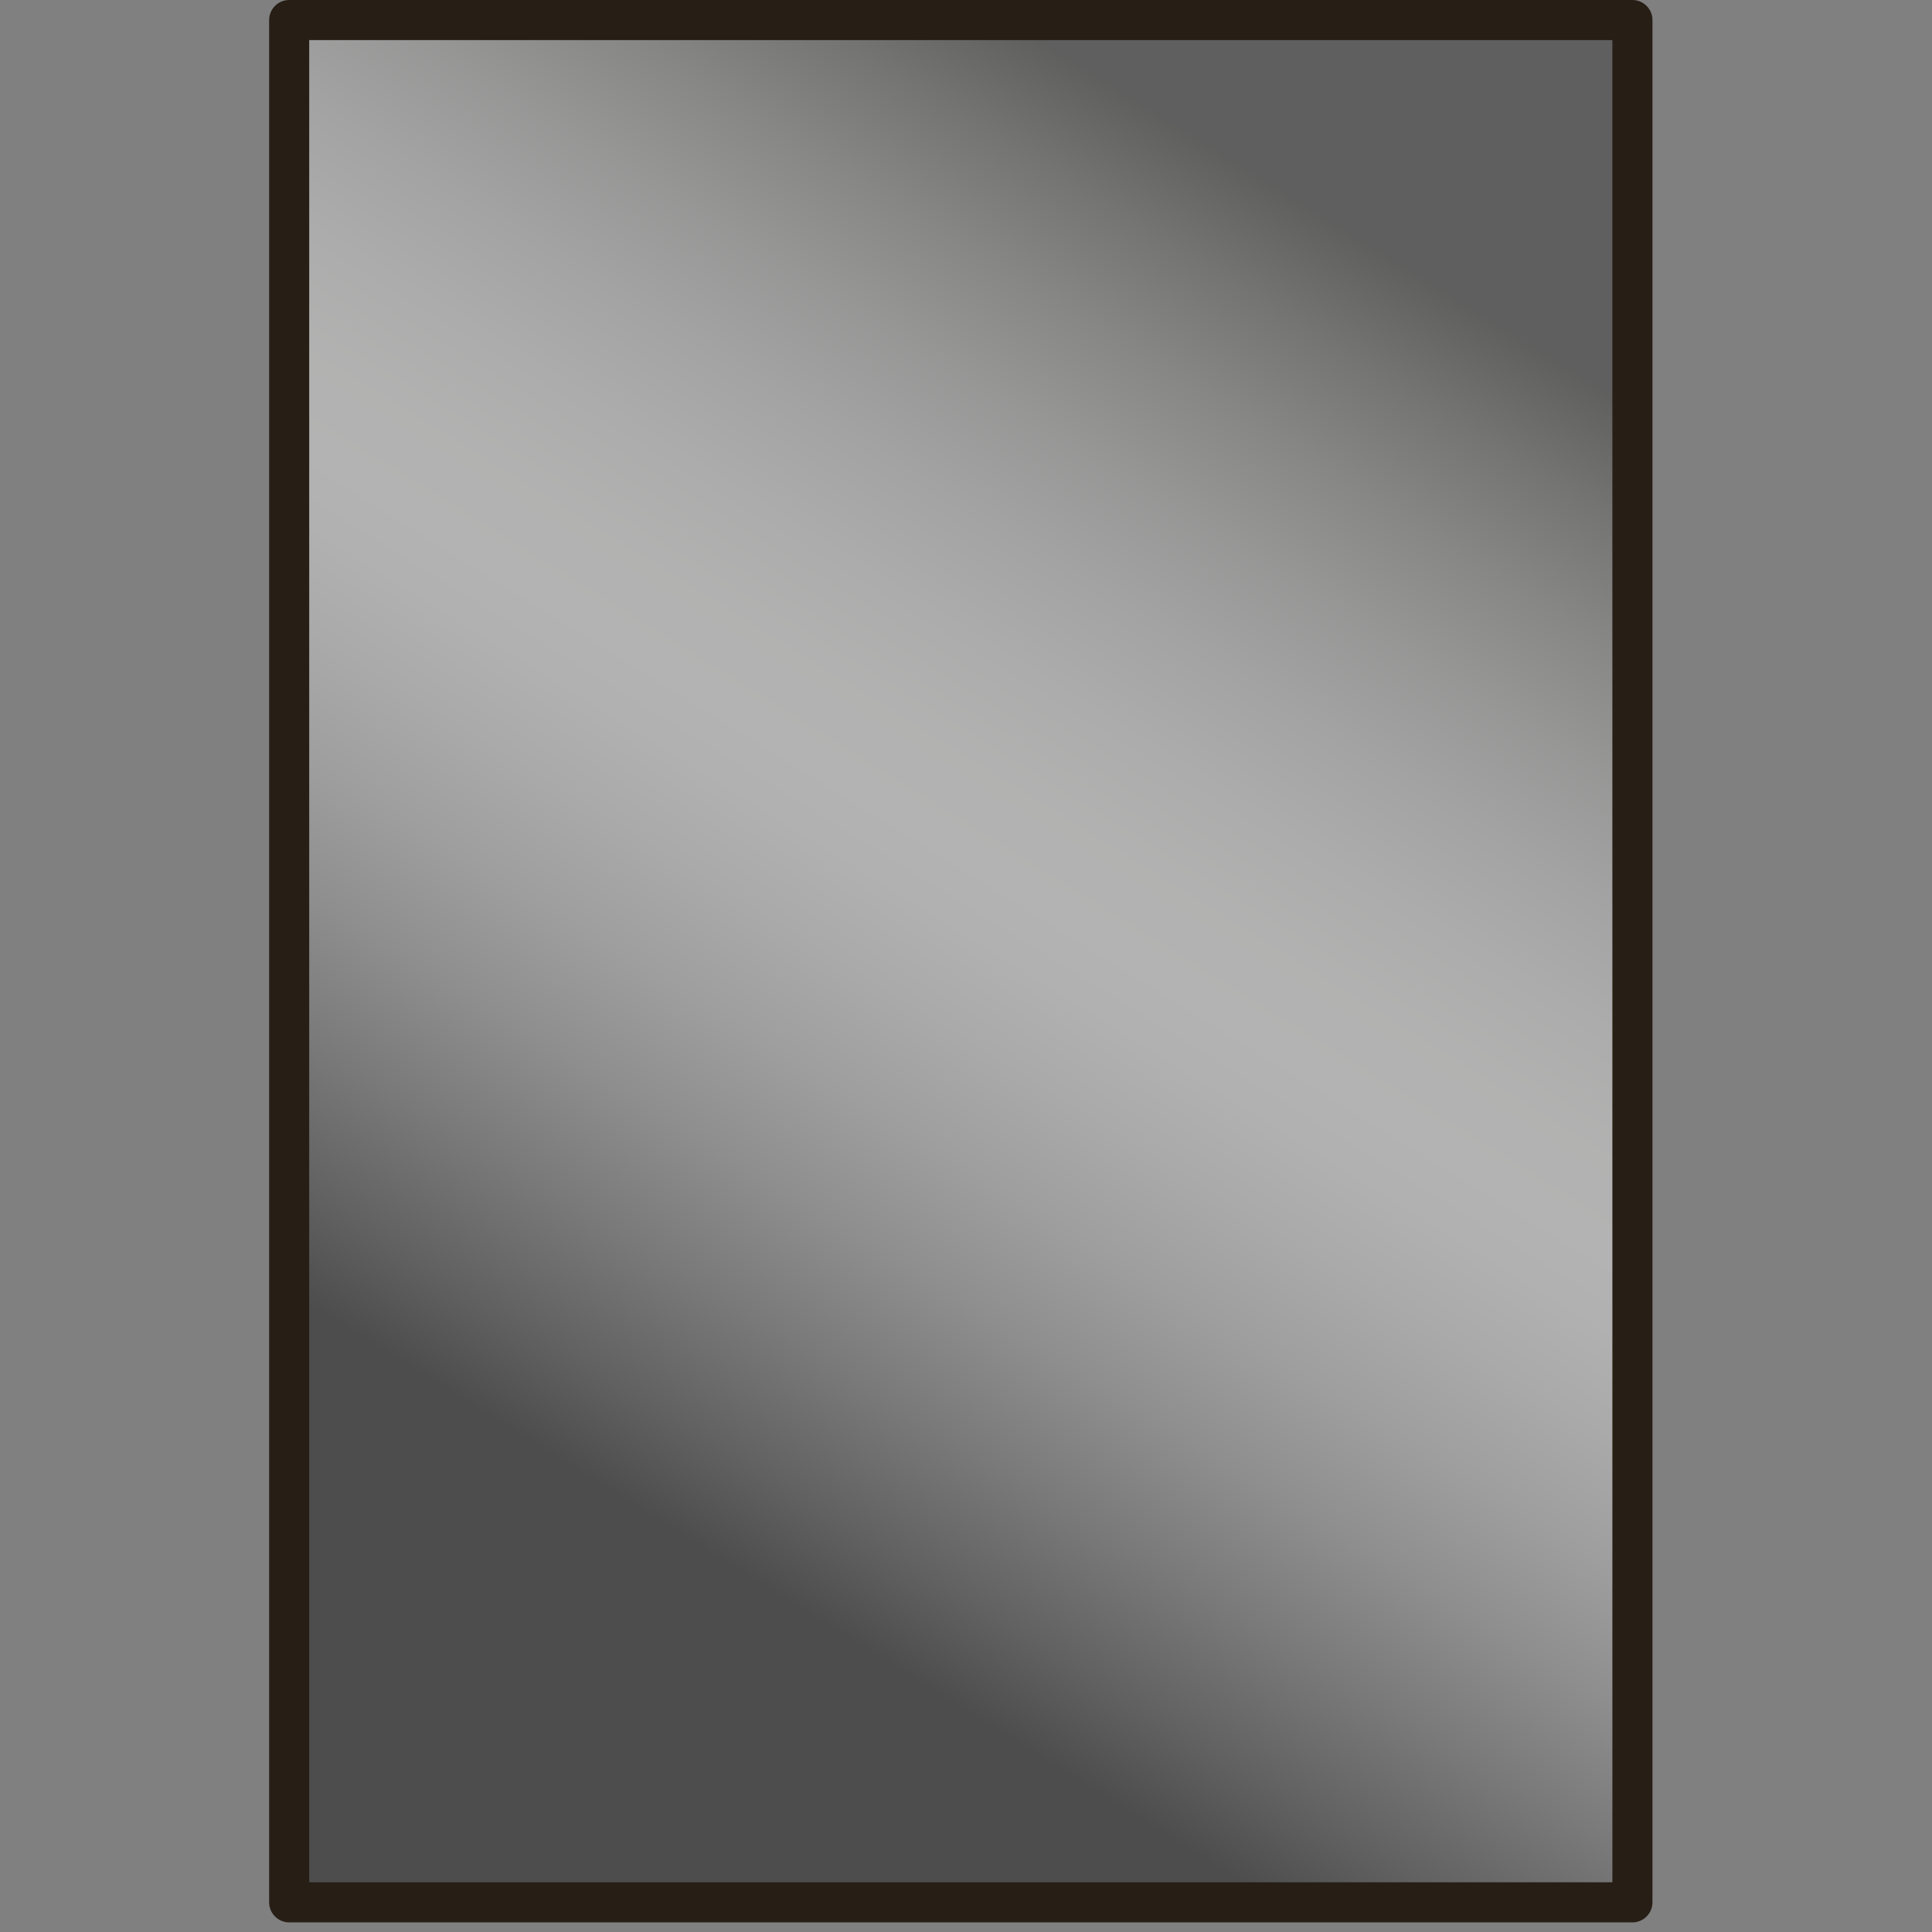 <?xml version="1.0" encoding="utf-8"?>
<!-- Generator: Adobe Illustrator 16.0.4, SVG Export Plug-In . SVG Version: 6.00 Build 0)  -->
<!DOCTYPE svg PUBLIC "-//W3C//DTD SVG 1.1//EN" "http://www.w3.org/Graphics/SVG/1.1/DTD/svg11.dtd">
<svg version="1.1" id="Ebene_1" xmlns="http://www.w3.org/2000/svg" xmlns:xlink="http://www.w3.org/1999/xlink" x="0px" y="0px"
	 width="201px" height="201px" viewBox="0 0 201 201" enable-background="new 0 0 201 201" xml:space="preserve">
<rect x="0" y="0" width="201" height="201" fill="#808080" stroke="none"/>
<linearGradient id="SVGID_1_" gradientUnits="userSpaceOnUse" x1="393.423" y1="-147.73" x2="313.515" y2="-276.703" gradientTransform="matrix(1 0 0 -1 -247.894 -120.215)">
	<stop  offset="0" style="stop-color:#2E2E2C"/>
	<stop  offset="0.071" style="stop-color:#626260"/>
	<stop  offset="0.147" style="stop-color:#919190"/>
	<stop  offset="0.223" style="stop-color:#B9B9B8"/>
	<stop  offset="0.298" style="stop-color:#D7D7D7"/>
	<stop  offset="0.37" style="stop-color:#EDEDED"/>
	<stop  offset="0.439" style="stop-color:#FBFBFA"/>
	<stop  offset="0.501" style="stop-color:#FFFFFF"/>
	<stop  offset="0.547" style="stop-color:#F9F9F9"/>
	<stop  offset="0.609" style="stop-color:#E7E7E7"/>
	<stop  offset="0.682" style="stop-color:#CBCBCB"/>
	<stop  offset="0.761" style="stop-color:#A3A3A3"/>
	<stop  offset="0.846" style="stop-color:#6F6F6F"/>
	<stop  offset="0.935" style="stop-color:#323232"/>
	<stop  offset="1" style="stop-color:#000000"/>
</linearGradient>
<rect x="30" y="3" opacity="0.4" fill="url(#SVGID_1_)" width="140" height="196"/>
<path fill="#271E15" d="M28,2.083v195.831c0,1.146,0.937,2.086,2.086,2.086h139.75c1.146,0,2.082-0.938,2.082-2.086V2.083
	c0-1.148-0.936-2.083-2.084-2.083H30.086C28.937,0,28,0.935,28,2.083z M32.169,4.169h135.577l0.002,191.661H32.169V4.169z"/>
</svg>
